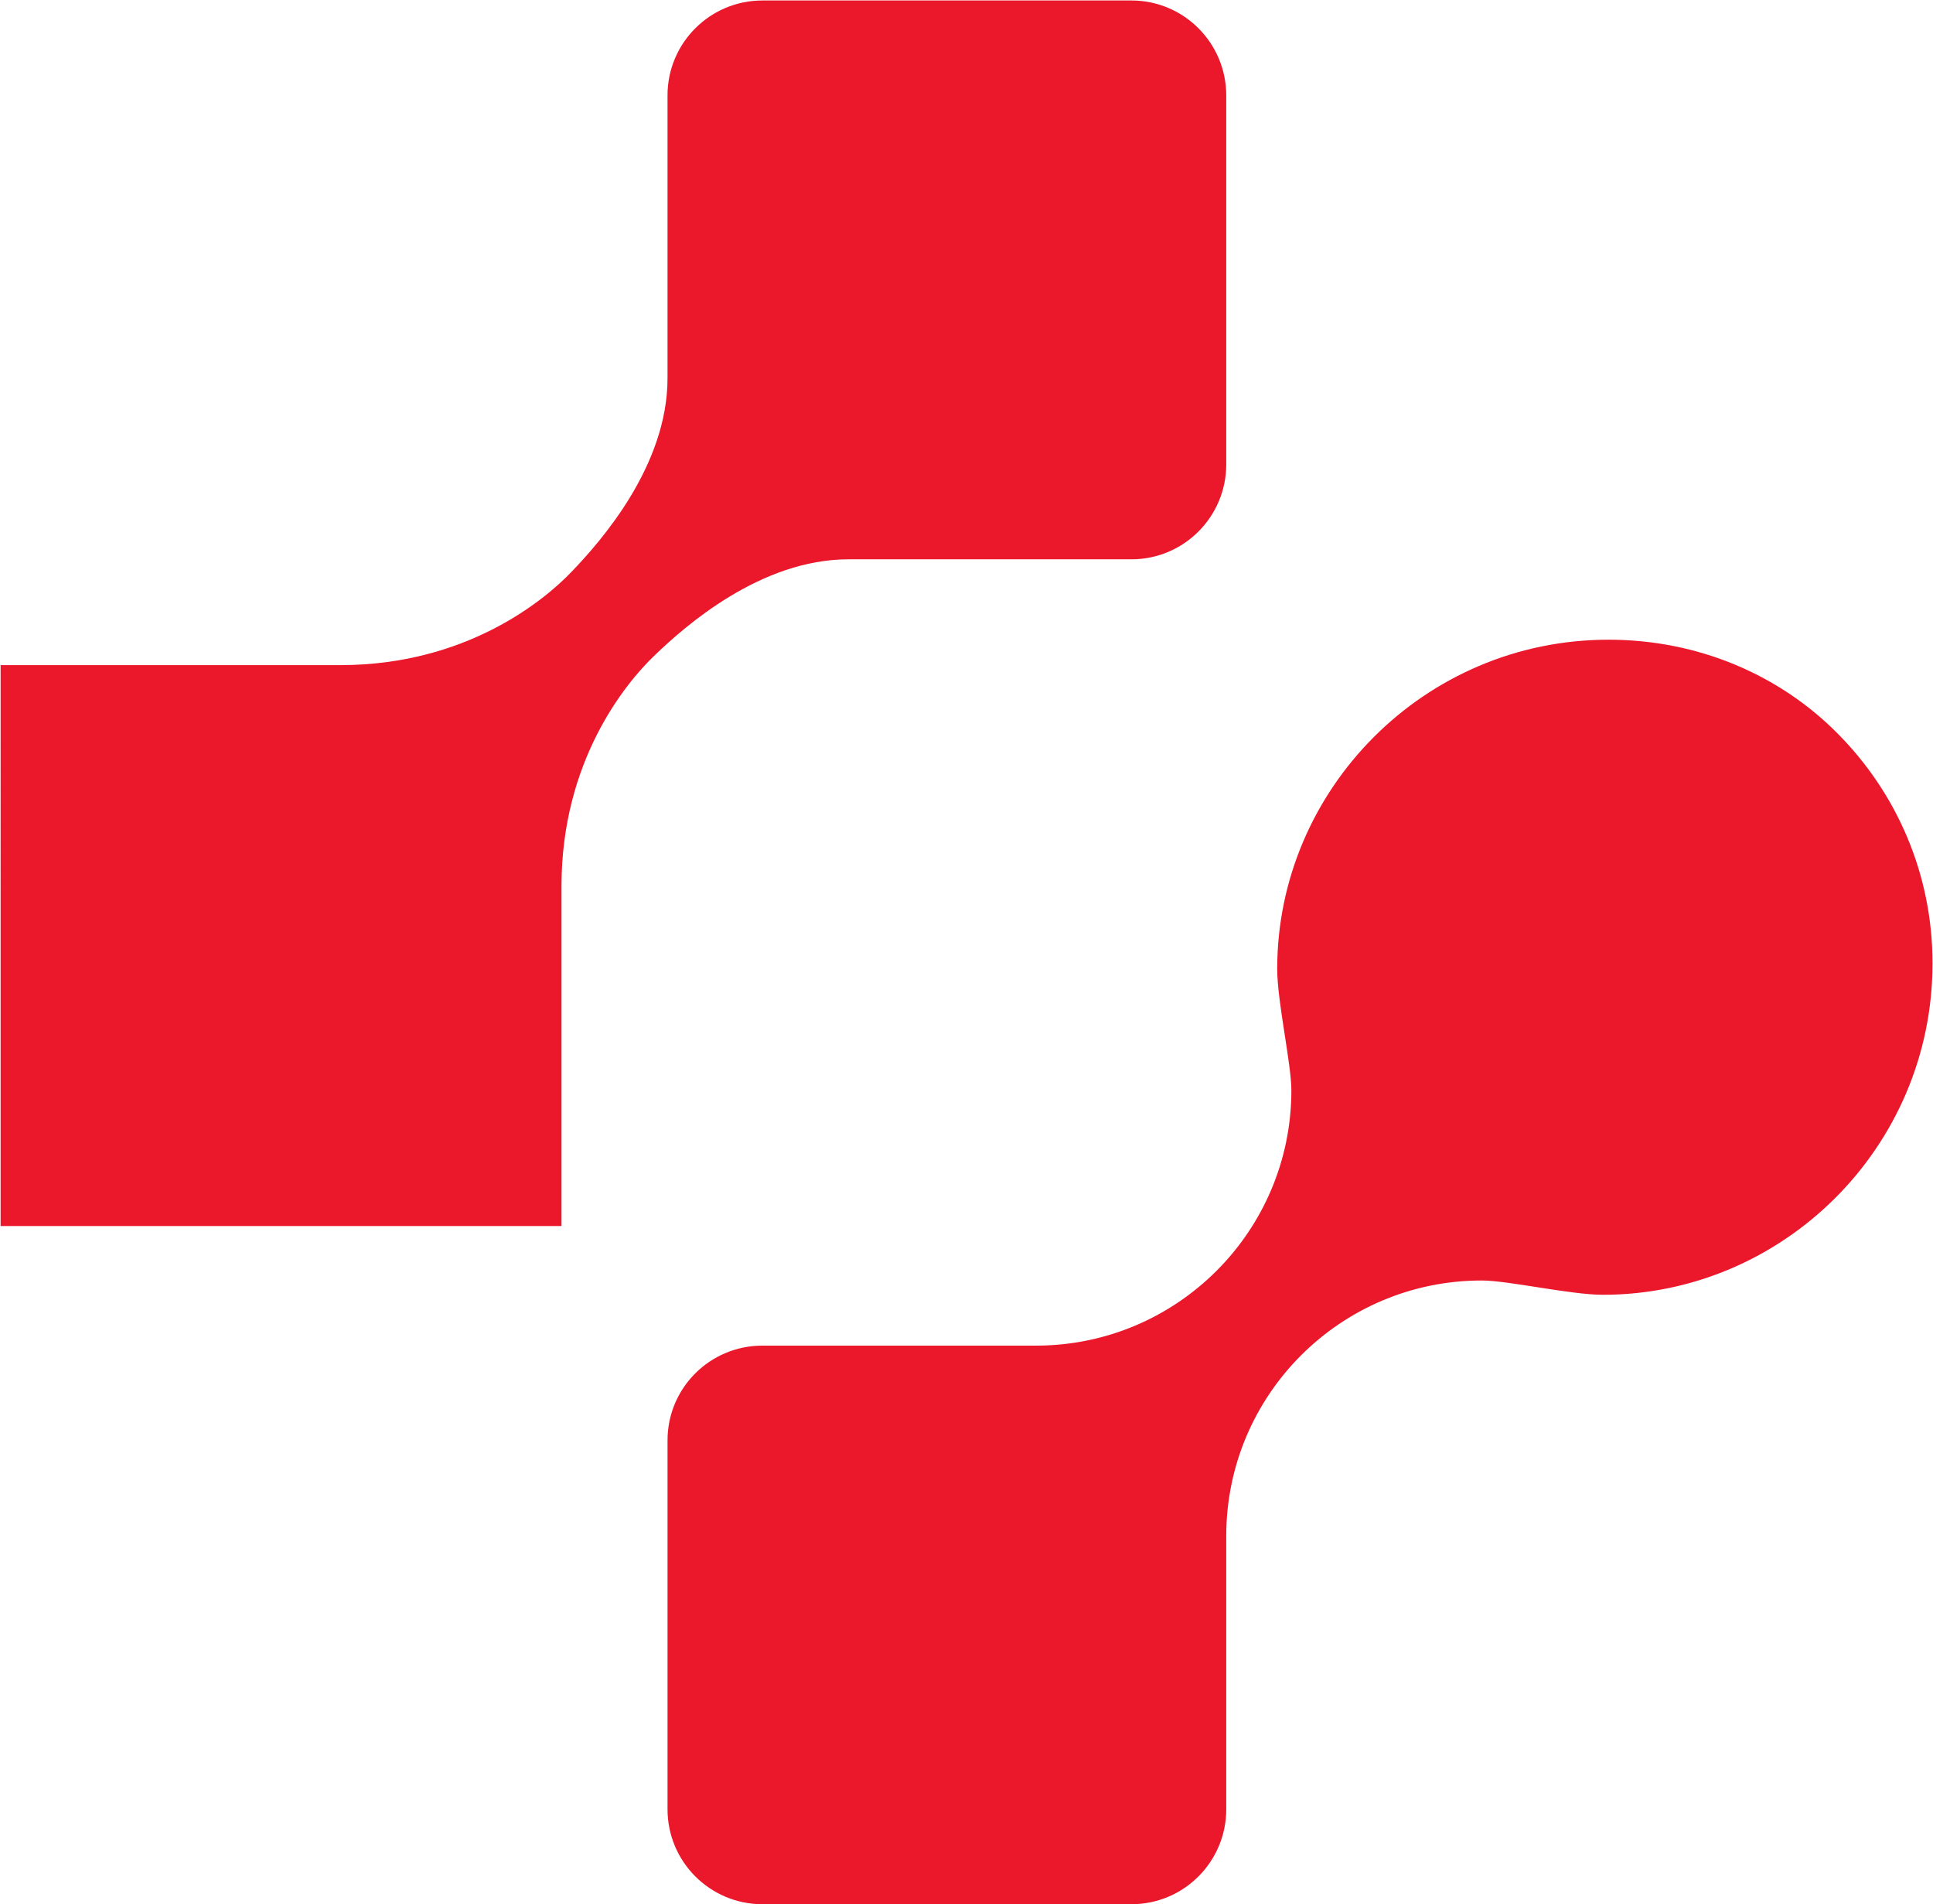 <svg version="1.2" xmlns="http://www.w3.org/2000/svg" viewBox="0 0 1597 1573" width="1597" height="1573">
	<title>Vinci_logo-svg</title>
	<defs>
		<clipPath clipPathUnits="userSpaceOnUse" id="cp1">
			<path d="m512.49 516.26h1091.05v1093.63h-1091.05z"/>
		</clipPath>
	</defs>
	<style>
		.s0 { fill: #eb172b } 
	</style>
	<g id="Layer">
		<path id="Layer" class="s0" d="m0.5 549.4h281.2c102.6-0.2 167-52.4 190.7-77.3 23.9-24.9 79.1-87.2 79.1-159.7 0-0.3 0-233.7 0-233.7 0-43.2 35.1-78.3 78.4-78.3h304.9c43.2 0 78.3 35.1 78.3 78.5v304.7c0 43.3-35.1 78.4-78.3 78.4 0 0-233.5 0-233.9 0-72.5 0-134.8 55.1-159.7 79-25 23.7-77.2 88.1-77.3 190.6v281.1h-463.4z"/>
		<g id="Clip-Path" clip-path="url(#cp1)">
			<g id="Layer">
				<path id="Layer" class="s0" d="m1324.3 1069.5c-26.9 0-78.2-11.8-100.1-11.8-116.5 0-211.1 94.4-211.1 211v225.8c0 43.3-35.1 78.4-78.3 78.4h-304.9c-43.3 0-78.4-35.1-78.4-78.4v-304.7c0-43.4 35.1-78.3 78.4-78.3h226c116.5 0 211-94.5 211-210.9 0-21.9-11.7-73.2-11.7-100.3 0-147.9 121.4-271.9 273.7-271.9 74.5 0 141.8 29.3 189.7 77.9 47.9 48.4 78 115 78 189.4 0 152.4-124.1 273.8-272.3 273.8z"/>
			</g>
		</g>
	</g>
</svg>